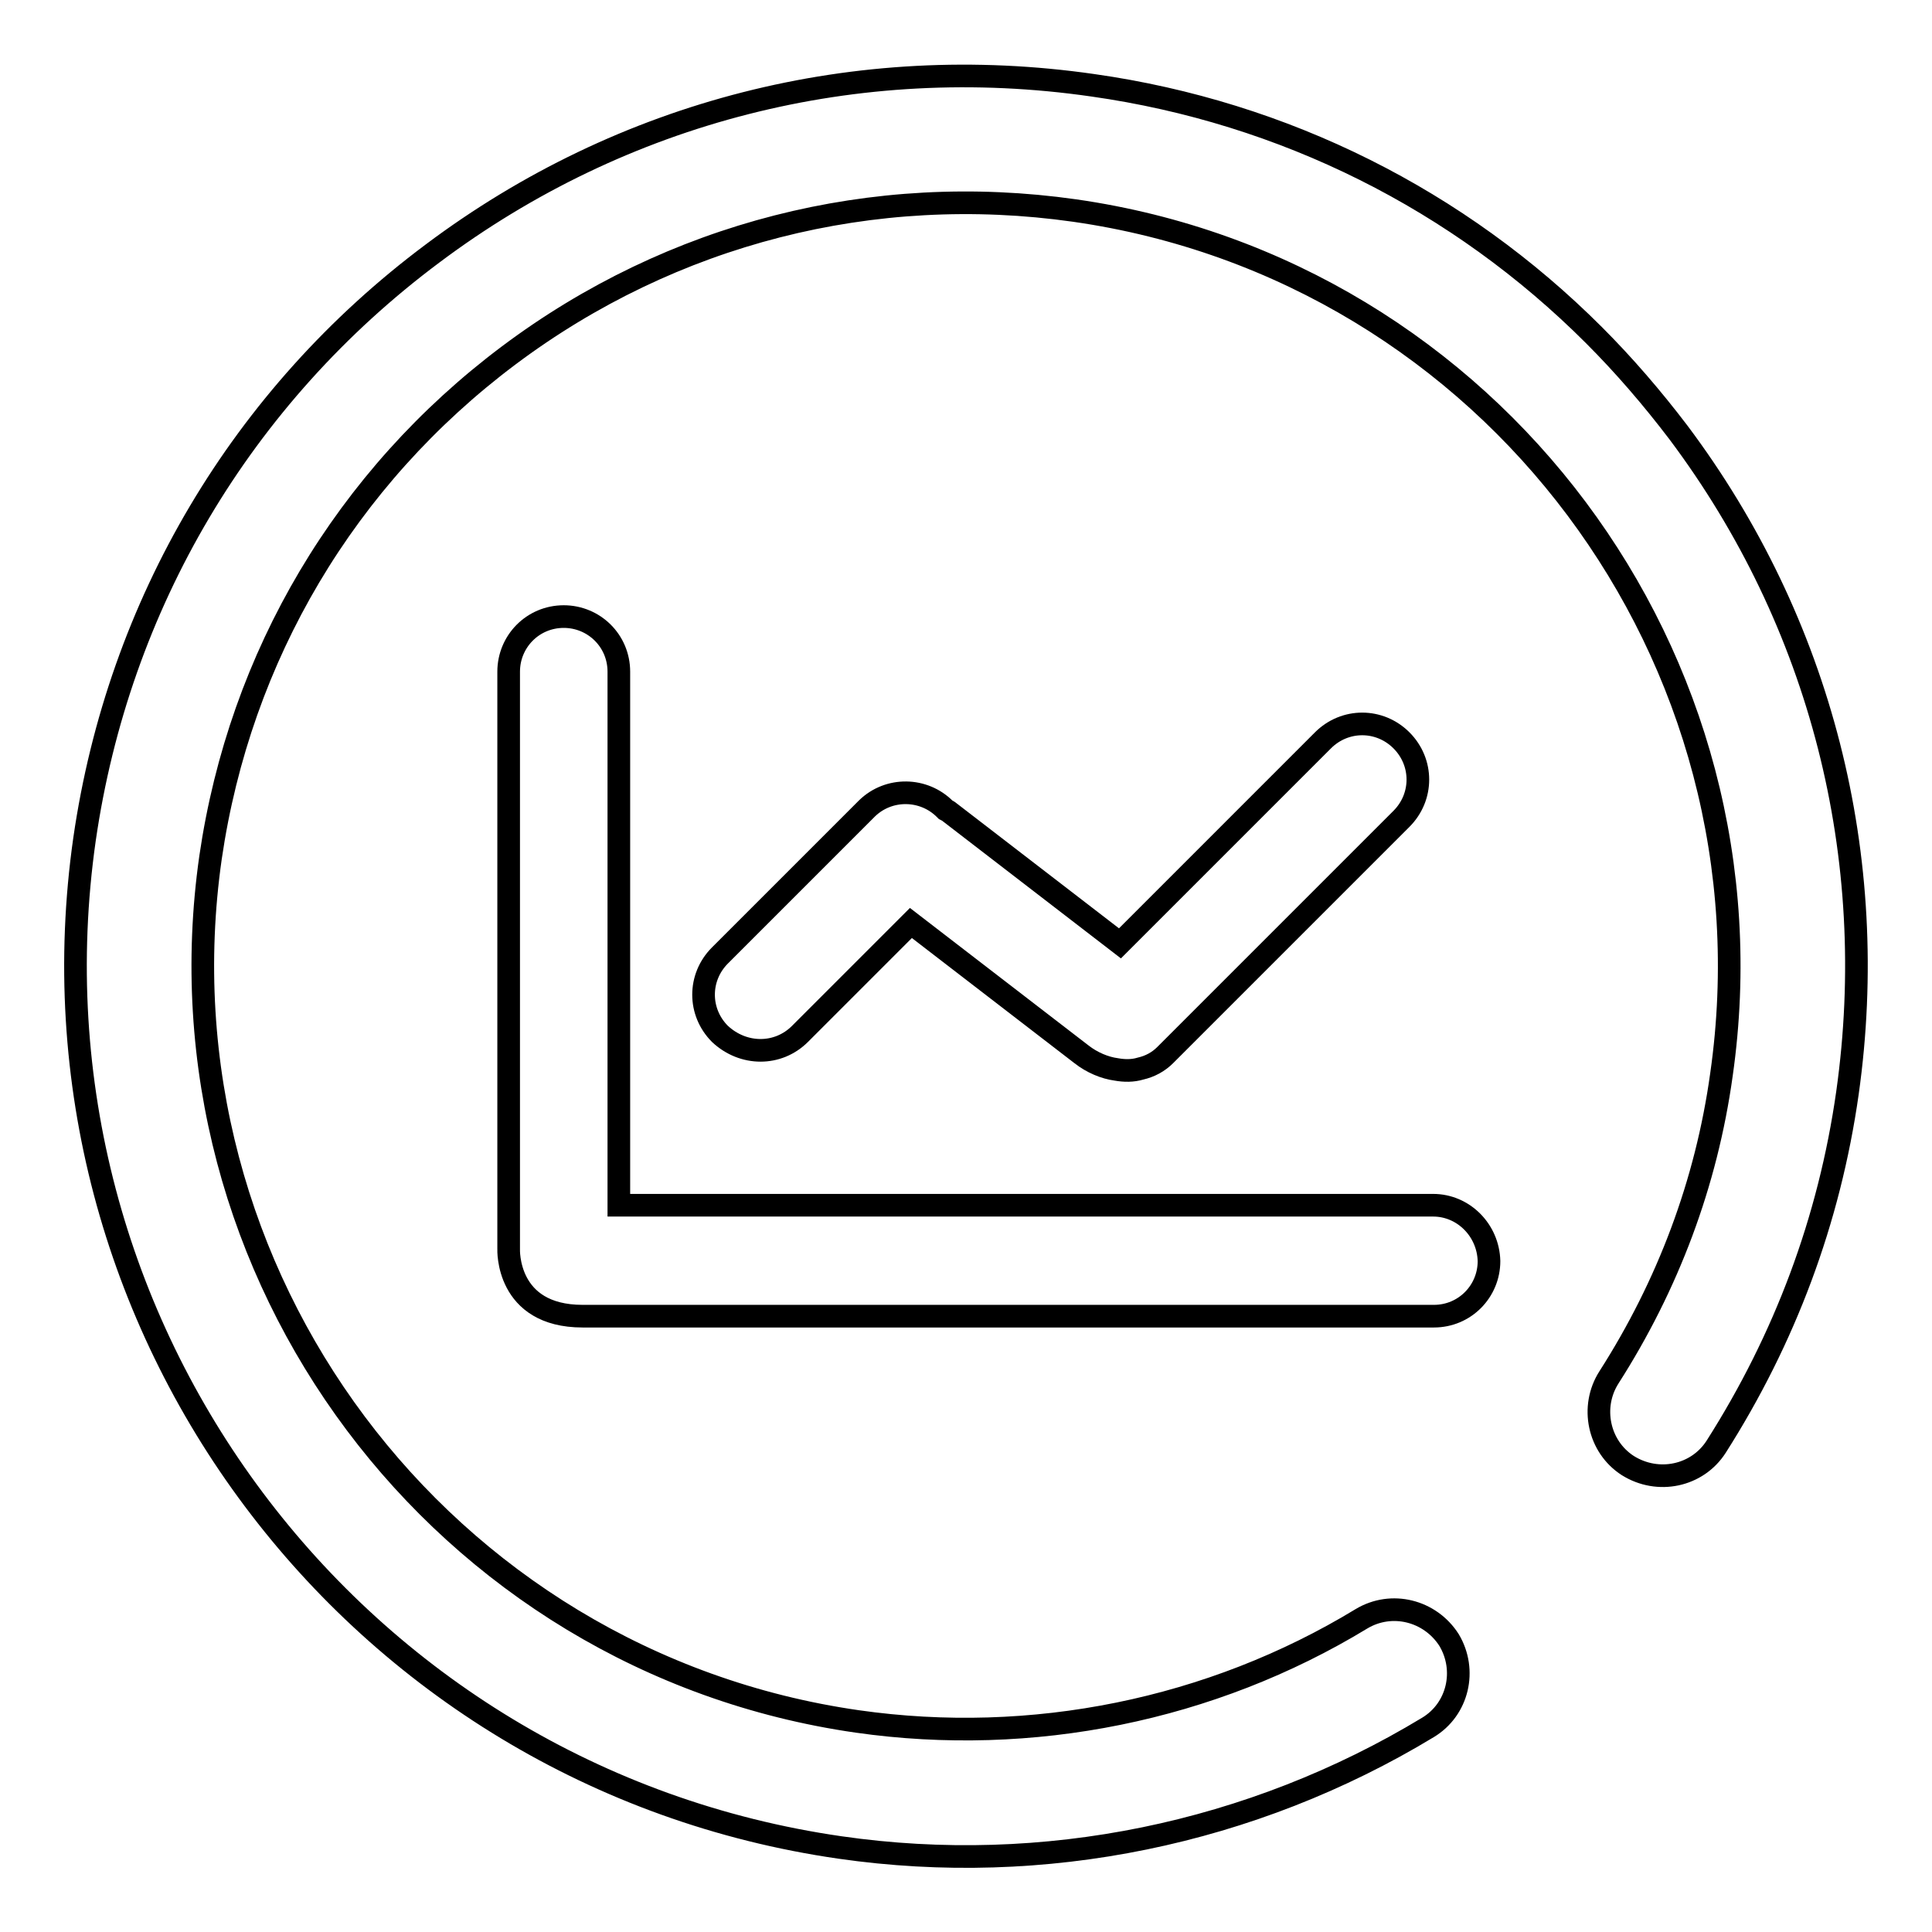 <?xml version="1.0" encoding="utf-8"?>
<!-- Svg Vector Icons : http://www.onlinewebfonts.com/icon -->
<!DOCTYPE svg PUBLIC "-//W3C//DTD SVG 1.1//EN" "http://www.w3.org/Graphics/SVG/1.1/DTD/svg11.dtd">
<svg version="1.1" xmlns="http://www.w3.org/2000/svg" xmlns:xlink="http://www.w3.org/1999/xlink" x="0px" y="0px" viewBox="0 0 256 256" enable-background="new 0 0 256 256" xml:space="preserve">
<g><g><path stroke-width="3" fill-opacity="0" stroke="#000000"  d="M211.2,44.4L211.2,44.4L211.2,44.4c4,4,7.7,8.3,11.2,12.9c18.9,25.2,26.8,56.3,22.4,87.5c-2.4,16.9-8.3,32.6-17.4,46.9c-2.5,3.9-7.7,5-11.7,2.5c-3.9-2.5-5-7.8-2.5-11.7c7.8-12.2,12.9-25.7,14.9-40.1c7.9-55.2-30.5-106.6-85.7-114.5c-26.7-3.8-53.4,3-75,19.2c-21.6,16.2-35.6,39.8-39.5,66.5c-7.9,55.2,30.6,106.6,85.7,114.5c23.1,3.3,46.9-1.5,66.8-13.6c4-2.4,9.1-1.1,11.6,2.8c2.4,4,1.2,9.2-2.8,11.6c-23.3,14.1-50.9,19.8-77.9,15.9C46.8,235.5,2,175.6,11.2,111.2C15.7,80.1,32,52.5,57.3,33.6c25.2-18.9,56.3-26.8,87.5-22.3C170.2,14.9,193.3,26.5,211.2,44.4L211.2,44.4z"/><path stroke-width="3" fill-opacity="0" stroke="#000000"  d="M189.9,159.7h-11.4h-15.9H82v-33.9V95.3V89c0-4.1-3.3-7.3-7.3-7.3c-4.1,0-7.3,3.3-7.3,7.3v6.3v30.5v39.7c0,0-0.4,8.9,9.8,8.9s85.5,0,85.5,0h15.9h11.4c4.1,0,7.3-3.3,7.3-7.3C197.2,163,193.9,159.7,189.9,159.7L189.9,159.7z M106,137l14.7-14.7l22.6,17.4c1.4,1.1,3.1,1.8,4.6,2c1.1,0.2,2.2,0.2,3.2-0.1c1.3-0.3,2.4-0.9,3.3-1.8c0,0,0.1-0.1,0.1-0.1l31.2-31.2c2.9-2.9,2.9-7.5,0-10.4c-2.9-2.9-7.5-2.9-10.4,0l-26.9,26.9l-22.6-17.4c-0.1-0.1-0.3-0.2-0.5-0.3c0,0,0,0-0.1-0.1c-2.8-2.8-7.4-2.9-10.3-0.1c-0.2,0.2-0.4,0.4-0.6,0.6l-18.9,18.9c-2.9,2.9-2.9,7.5,0,10.4C98.5,139.9,103.1,139.9,106,137L106,137z"/></g></g>
</svg>
